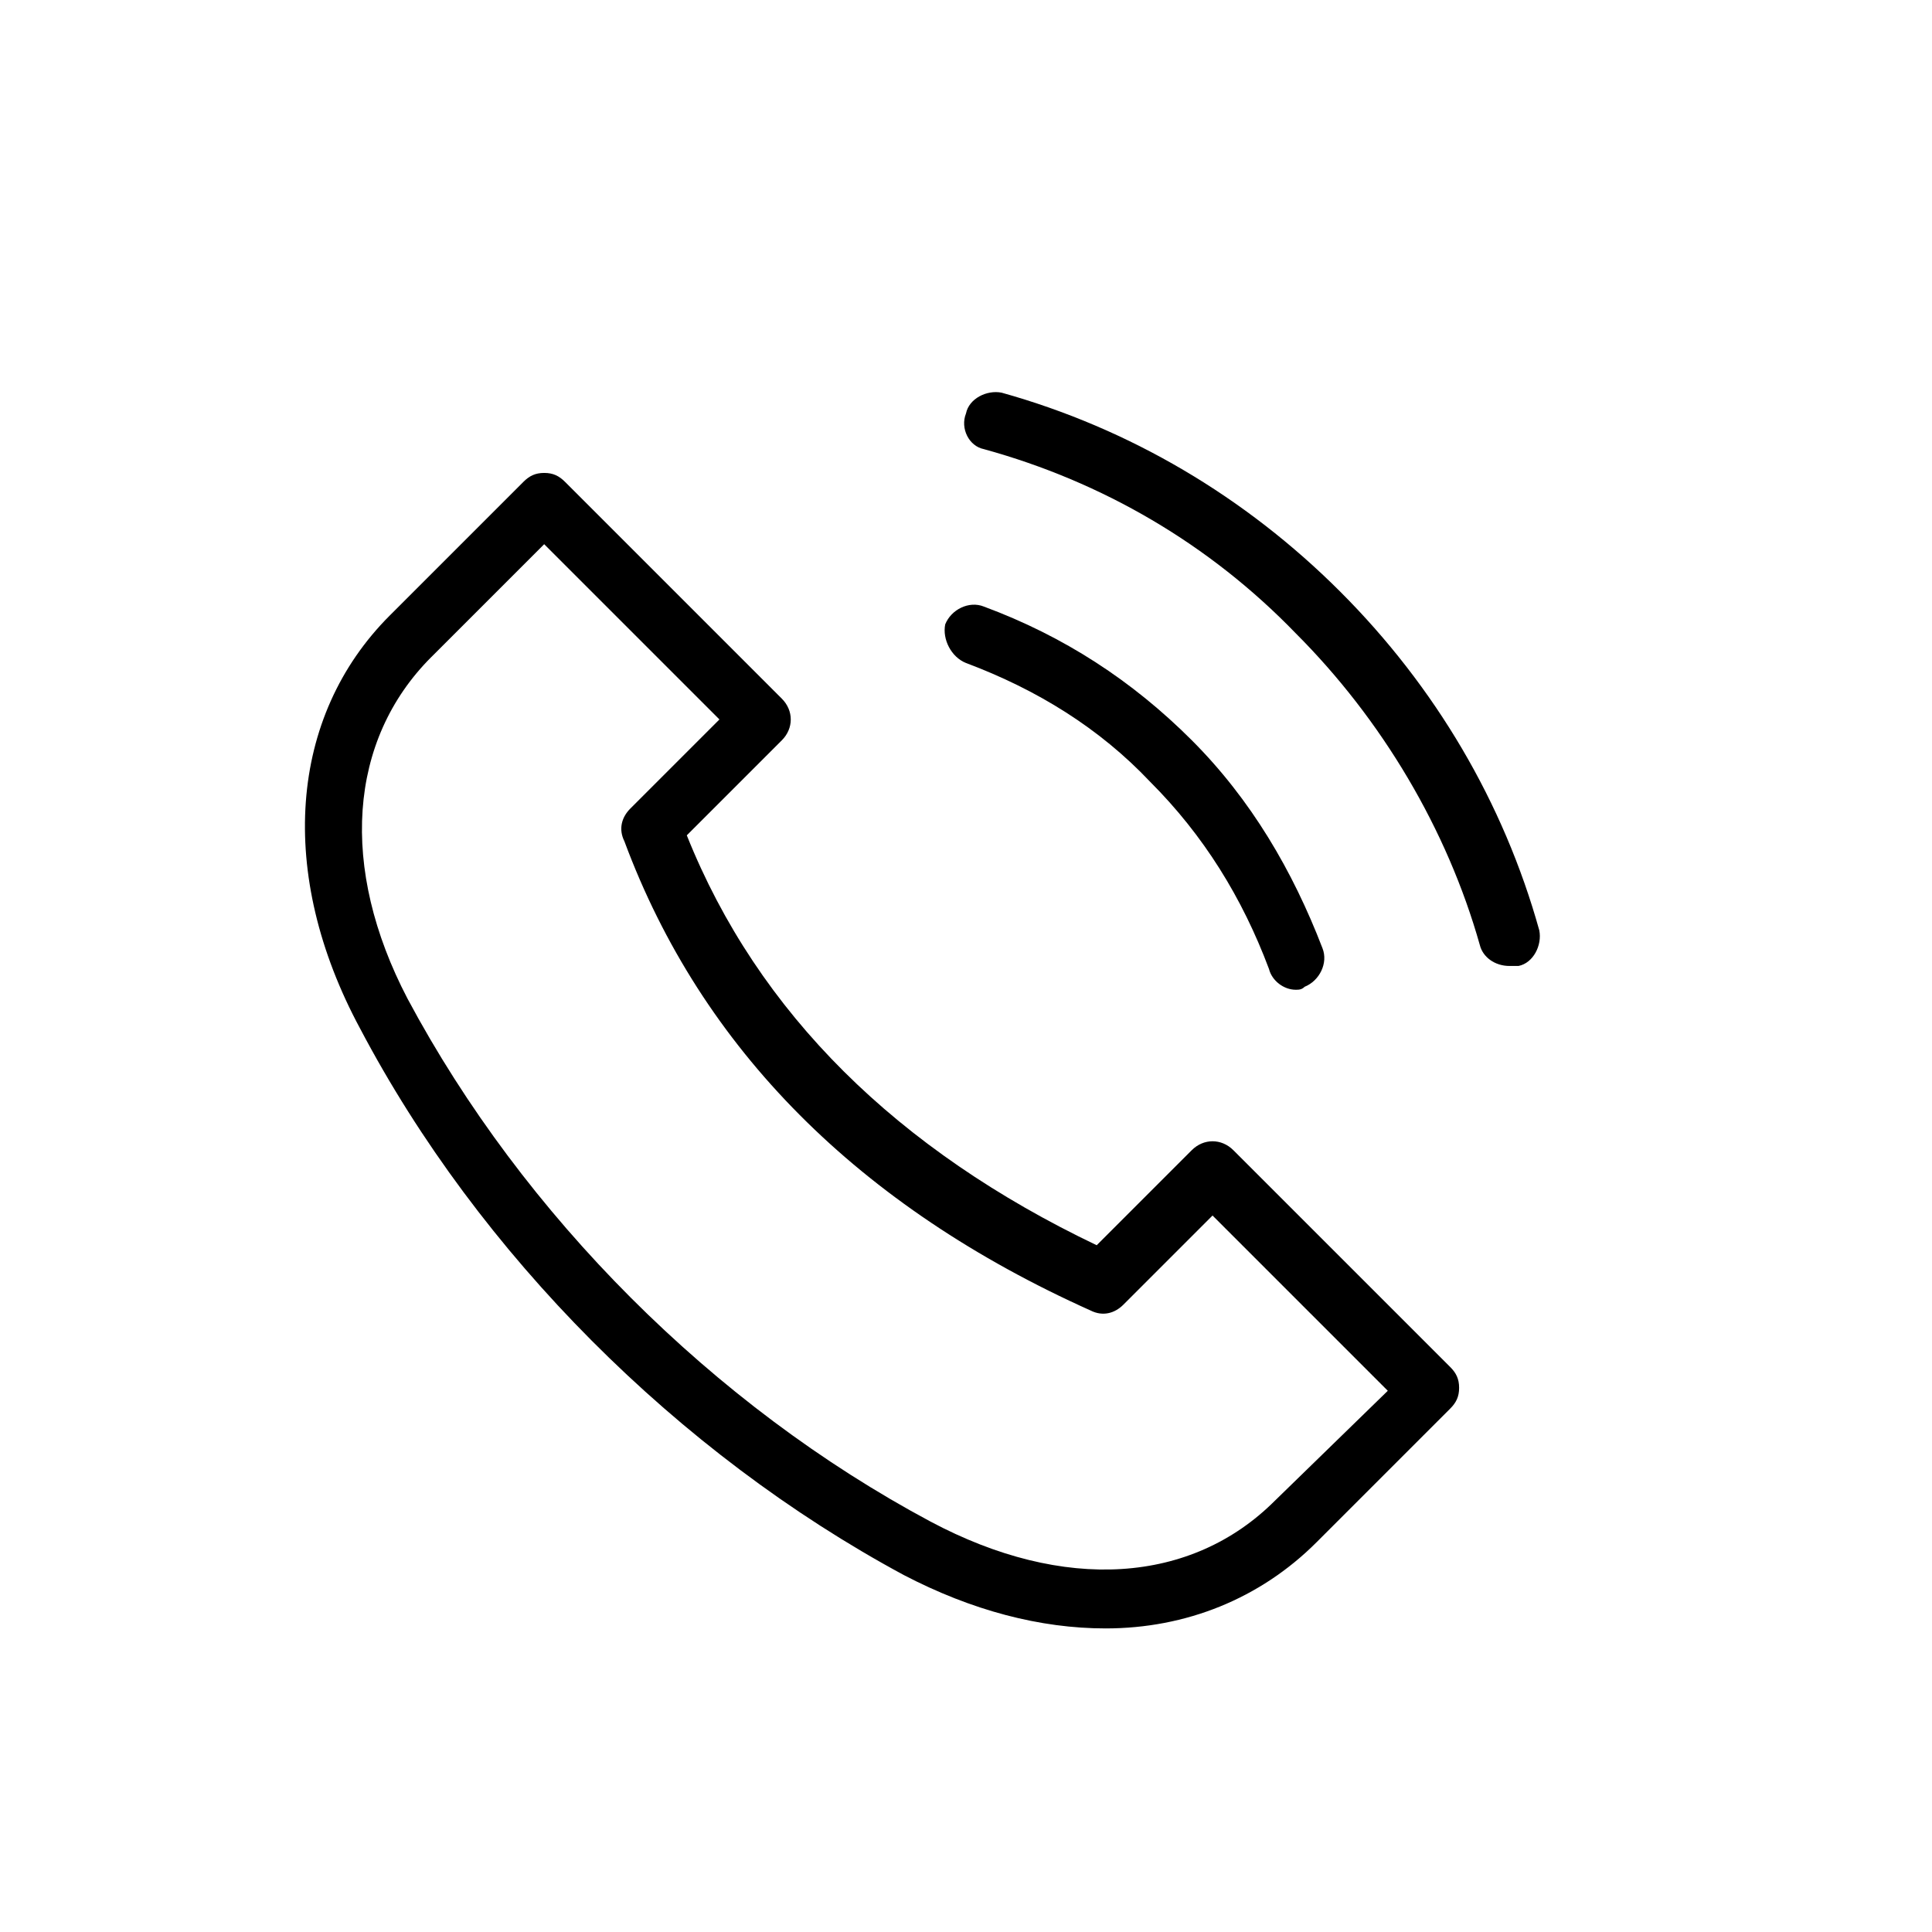 <?xml version="1.0" encoding="UTF-8"?>
<!-- Uploaded to: SVG Repo, www.svgrepo.com, Generator: SVG Repo Mixer Tools -->
<svg fill="#000000" width="800px" height="800px" version="1.1" viewBox="144 144 512 512" xmlns="http://www.w3.org/2000/svg">
 <g>
  <path d="m383.47 561.38c18.105 9.445 36.211 14.168 53.531 14.168 21.254 0 40.934-7.871 55.891-22.828l35.426-35.426c1.574-1.574 2.363-3.148 2.363-5.512 0-2.363-0.789-3.938-2.363-5.512l-57.469-57.461c-3.148-3.148-7.871-3.148-11.02 0l-25.191 25.191c-52.742-25.191-89.742-61.402-108.63-108.63l25.191-25.191c3.148-3.148 3.148-7.871 0-11.02l-57.465-57.465c-1.574-1.574-3.148-2.363-5.512-2.363s-3.938 0.789-5.512 2.363l-35.426 35.426c-26.766 26.766-29.914 68.488-7.871 109.42 31.488 59.82 84.23 112.57 144.06 144.84zm-125.17-243.25 29.914-29.914 46.445 46.445-23.617 23.617c-2.363 2.363-3.148 5.512-1.574 8.66 20.469 55.105 62.188 96.824 123.59 124.38 3.148 1.574 6.297 0.789 8.66-1.574l23.617-23.617 46.445 46.445-29.914 29.125c-22.043 22.043-55.891 24.402-91.316 5.512-57.465-30.699-107.85-81.082-138.55-138.55-18.105-34.641-15.742-68.488 6.297-90.531z"/>
  <path d="m404.72 263.02c31.488 8.66 59.828 25.191 82.656 48.805 22.828 22.828 40.148 51.957 48.805 82.656 0.789 3.148 3.938 5.512 7.871 5.512h2.363c3.938-0.789 6.297-5.512 5.512-9.445-9.445-33.852-27.551-64.551-52.742-89.742s-55.891-43.297-89.742-52.742c-3.938-0.789-8.66 1.574-9.445 5.512-1.574 3.938 0.785 8.66 4.723 9.445z"/>
  <path d="m400 319.7c18.895 7.086 35.426 17.32 48.805 31.488 14.168 14.168 24.402 30.699 31.488 49.594 0.789 3.148 3.938 5.512 7.086 5.512 0.789 0 1.574 0 2.363-0.789 3.938-1.574 6.297-6.297 4.723-10.234-7.871-20.469-18.895-39.359-34.637-55.105-15.742-15.742-33.852-27.551-55.105-35.426-3.938-1.574-8.66 0.789-10.234 4.723-0.789 3.941 1.574 8.664 5.512 10.238z"/>
 </g>
</svg>